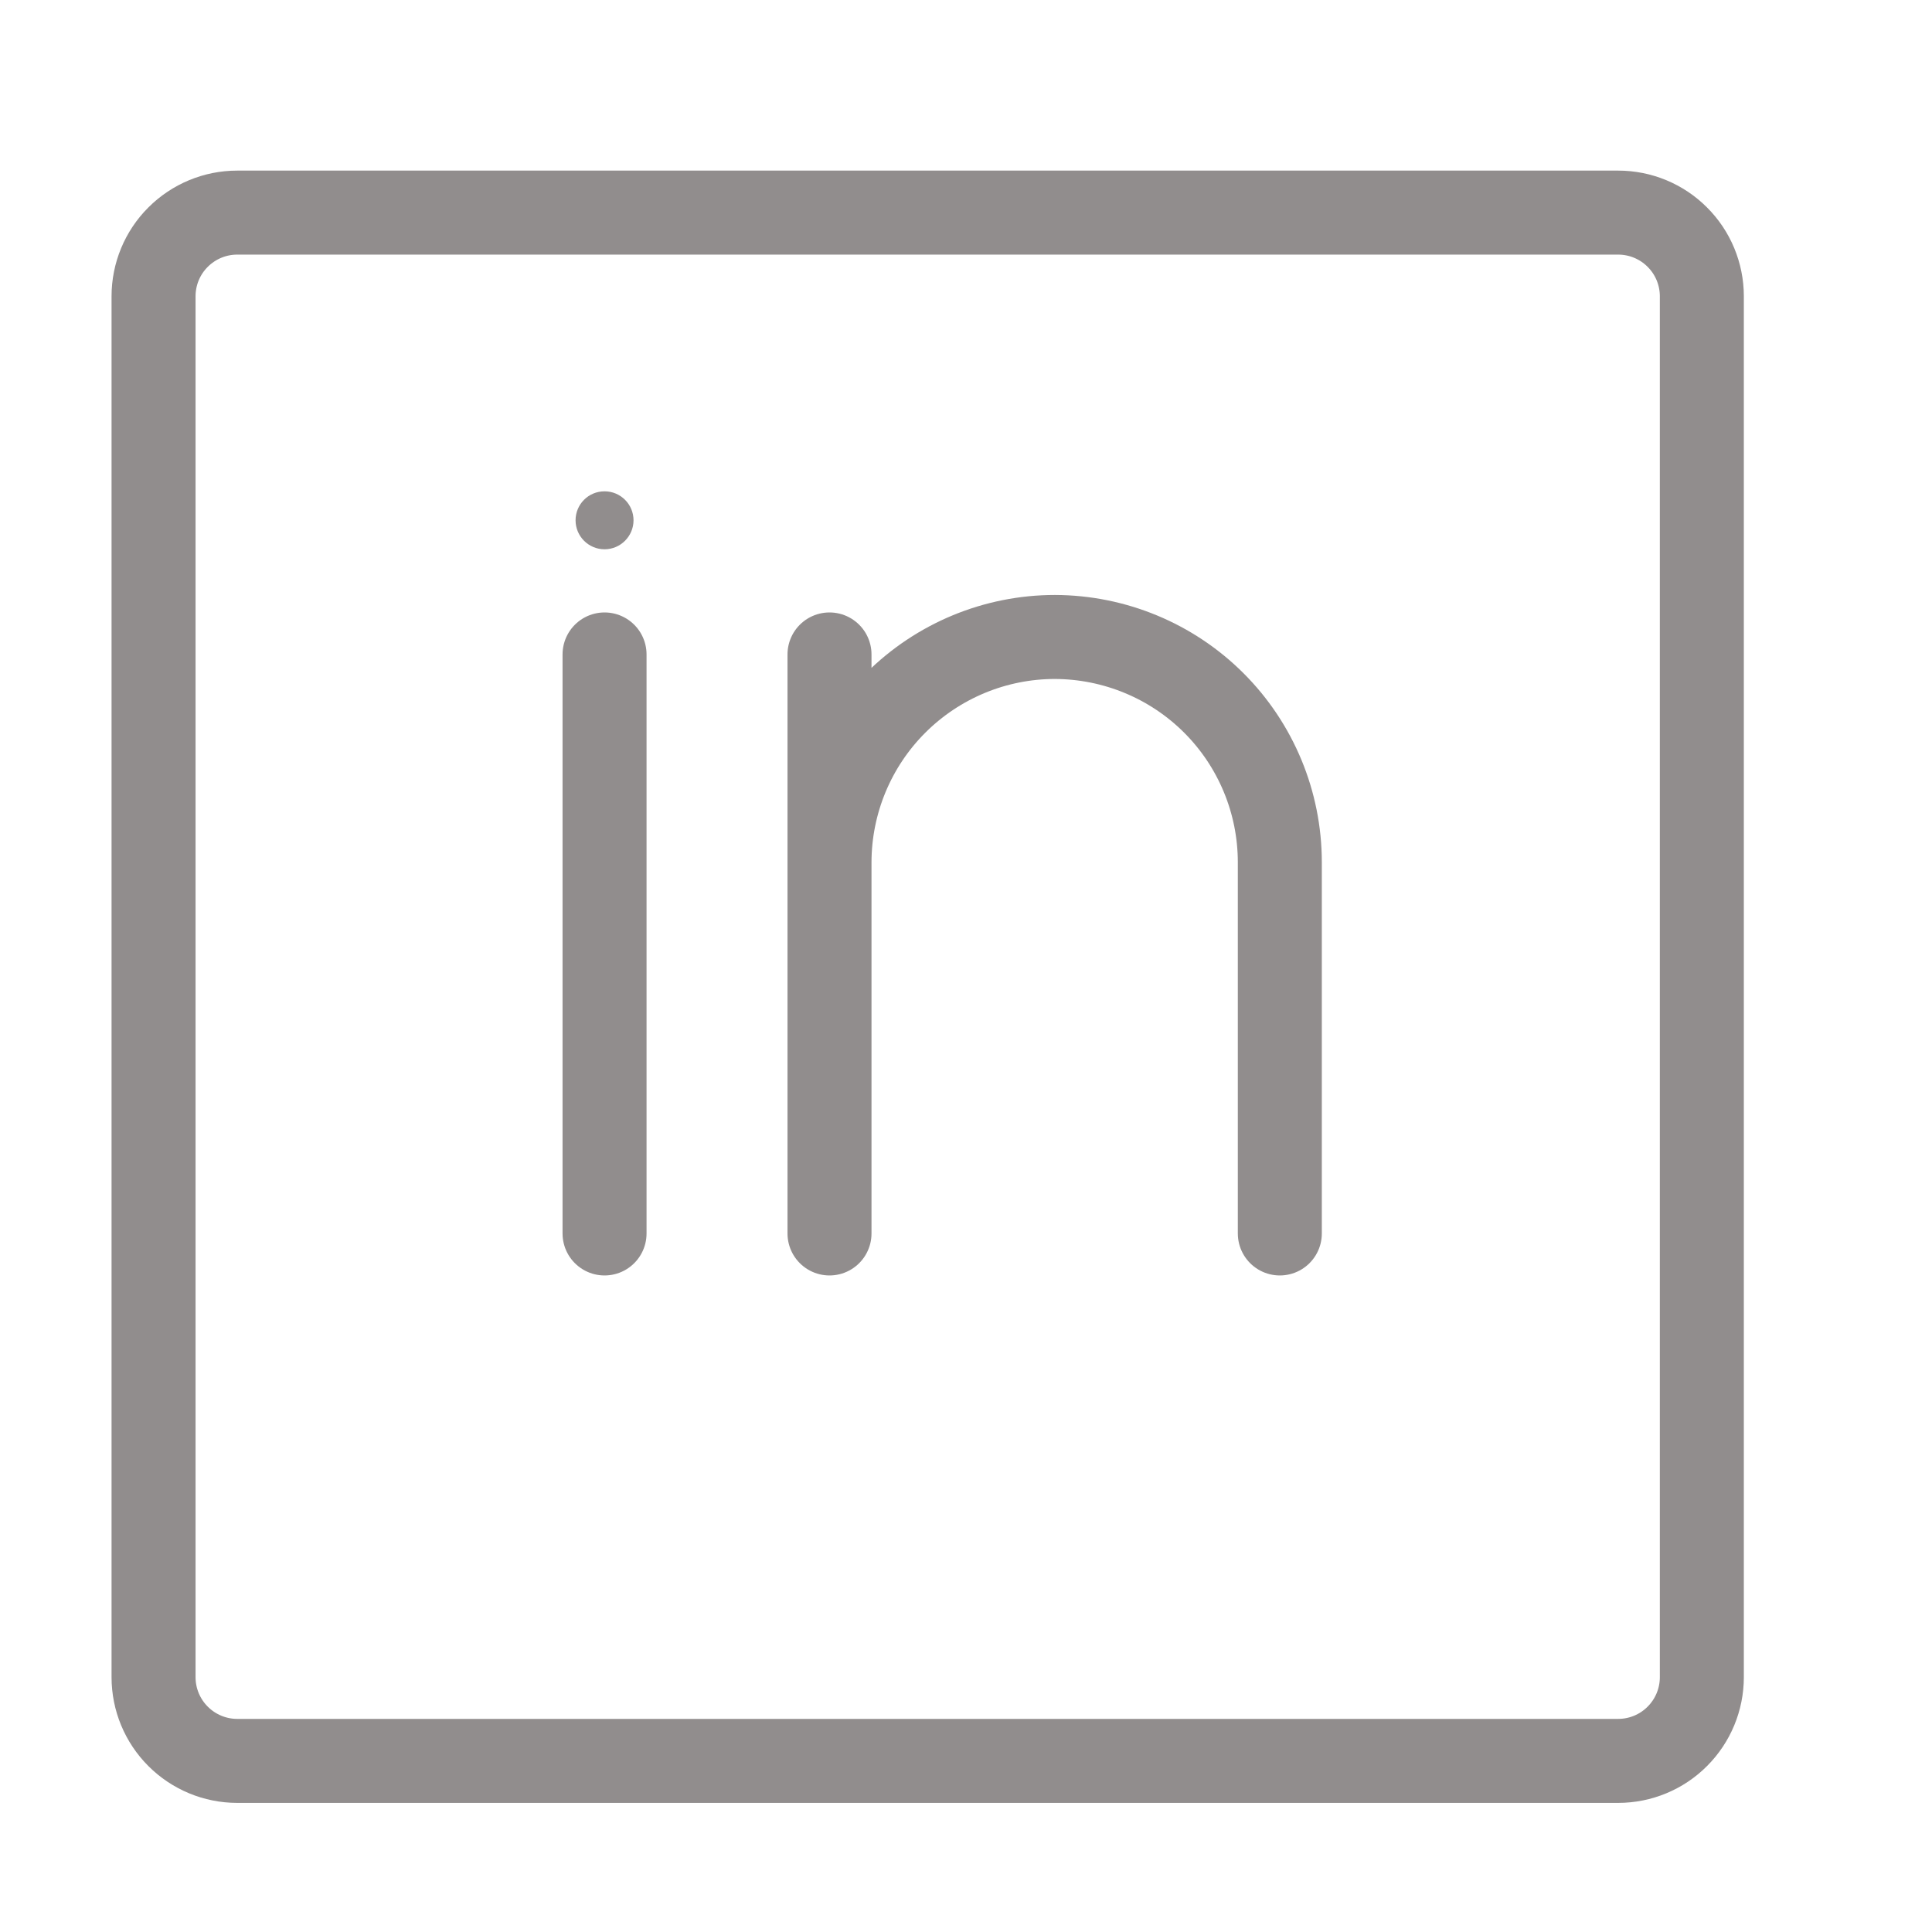 <svg width="23" height="23" viewBox="0 0 23 23" fill="none" xmlns="http://www.w3.org/2000/svg">
<path d="M7.197 6.539C7.387 6.539 7.542 6.384 7.542 6.194C7.542 6.003 7.387 5.849 7.197 5.849C7.006 5.849 6.852 6.003 6.852 6.194C6.852 6.384 7.006 6.539 7.197 6.539Z" fill="#918D8D"/>
<path d="M7.197 7.791V14.684M15.236 14.684V10.262C15.235 9.552 14.953 8.871 14.451 8.369C13.949 7.867 13.268 7.585 12.558 7.583C11.848 7.583 11.166 7.866 10.663 8.368C10.16 8.87 9.877 9.551 9.875 10.262M9.875 10.262V14.684M9.875 10.262V7.791" stroke="#918D8D" stroke-linecap="round" stroke-linejoin="round"/>
<path d="M19.264 2.531H2.824C2.56 2.531 2.307 2.636 2.12 2.823C1.933 3.009 1.828 3.263 1.828 3.527V19.966C1.828 20.231 1.933 20.484 2.12 20.671C2.307 20.858 2.56 20.963 2.824 20.963H19.264C19.528 20.963 19.782 20.858 19.968 20.671C20.155 20.484 20.26 20.231 20.26 19.966V3.527C20.26 3.263 20.155 3.009 19.968 2.823C19.782 2.636 19.528 2.531 19.264 2.531Z" stroke="#918D8D" stroke-linecap="round" stroke-linejoin="round"/>
</svg>

